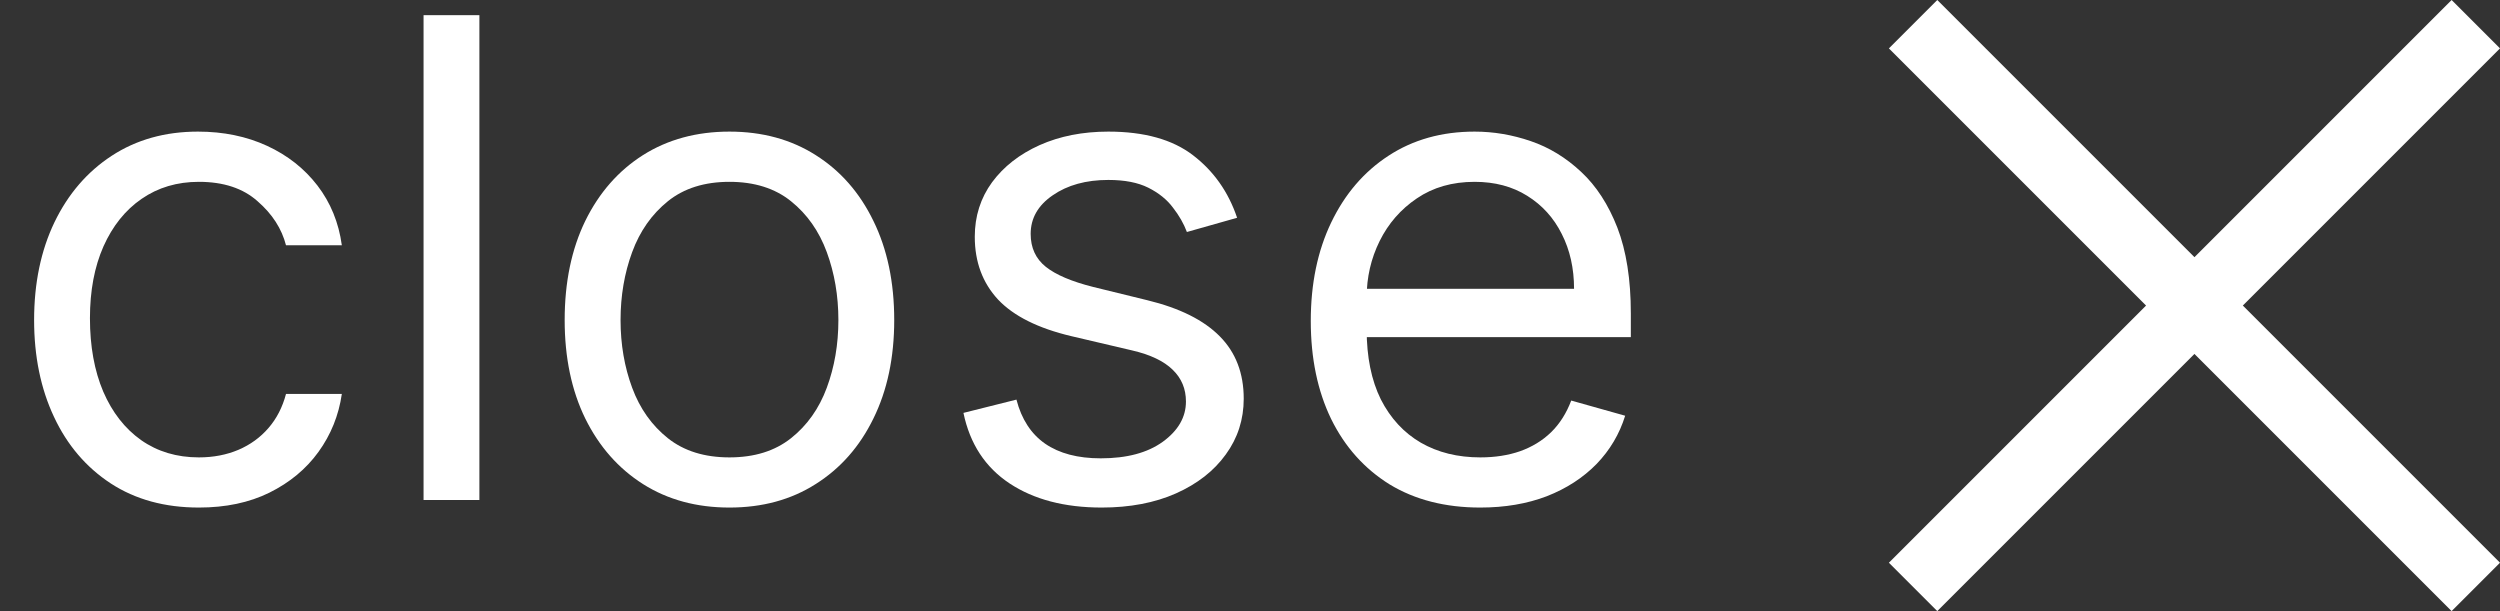 <svg width="45" height="11" viewBox="0 0 45 11" fill="none" xmlns="http://www.w3.org/2000/svg">
<rect x="0" y="0" width="45" height="11" fill="#333333" stroke="none"/>
<path d="M3.58 9.136C2.966 9.136 2.438 8.991 1.994 8.702C1.551 8.412 1.21 8.013 0.972 7.504C0.733 6.996 0.614 6.415 0.614 5.761C0.614 5.097 0.736 4.51 0.98 4.001C1.227 3.49 1.571 3.091 2.011 2.804C2.455 2.514 2.972 2.369 3.563 2.369C4.023 2.369 4.438 2.455 4.807 2.625C5.176 2.795 5.479 3.034 5.715 3.341C5.95 3.648 6.097 4.006 6.153 4.415H5.148C5.071 4.116 4.901 3.852 4.636 3.622C4.375 3.389 4.023 3.273 3.58 3.273C3.188 3.273 2.844 3.375 2.548 3.58C2.256 3.781 2.027 4.067 1.862 4.436C1.7 4.803 1.619 5.233 1.619 5.727C1.619 6.233 1.699 6.673 1.858 7.048C2.02 7.423 2.247 7.714 2.54 7.922C2.835 8.129 3.182 8.233 3.58 8.233C3.841 8.233 4.078 8.187 4.291 8.097C4.504 8.006 4.685 7.875 4.832 7.705C4.98 7.534 5.085 7.33 5.148 7.091H6.153C6.097 7.477 5.956 7.825 5.732 8.135C5.51 8.442 5.216 8.686 4.849 8.868C4.486 9.047 4.063 9.136 3.58 9.136Z" fill="white"/>
<path d="M8.629 0.273V9H7.624V0.273H8.629Z" fill="white"/>
<path d="M13.13 9.136C12.539 9.136 12.021 8.996 11.575 8.714C11.132 8.433 10.785 8.04 10.535 7.534C10.288 7.028 10.164 6.437 10.164 5.761C10.164 5.08 10.288 4.484 10.535 3.976C10.785 3.467 11.132 3.072 11.575 2.791C12.021 2.51 12.539 2.369 13.13 2.369C13.721 2.369 14.238 2.51 14.681 2.791C15.127 3.072 15.474 3.467 15.721 3.976C15.971 4.484 16.096 5.08 16.096 5.761C16.096 6.437 15.971 7.028 15.721 7.534C15.474 8.04 15.127 8.433 14.681 8.714C14.238 8.996 13.721 9.136 13.13 9.136ZM13.13 8.233C13.579 8.233 13.948 8.118 14.238 7.888C14.528 7.658 14.743 7.355 14.882 6.98C15.021 6.605 15.091 6.199 15.091 5.761C15.091 5.324 15.021 4.916 14.882 4.538C14.743 4.16 14.528 3.855 14.238 3.622C13.948 3.389 13.579 3.273 13.13 3.273C12.681 3.273 12.312 3.389 12.022 3.622C11.733 3.855 11.518 4.16 11.379 4.538C11.24 4.916 11.17 5.324 11.17 5.761C11.17 6.199 11.24 6.605 11.379 6.98C11.518 7.355 11.733 7.658 12.022 7.888C12.312 8.118 12.681 8.233 13.13 8.233Z" fill="white"/>
<path d="M22.268 3.92L21.364 4.176C21.308 4.026 21.224 3.879 21.113 3.737C21.005 3.592 20.857 3.473 20.67 3.379C20.482 3.285 20.242 3.239 19.95 3.239C19.549 3.239 19.215 3.331 18.948 3.516C18.684 3.697 18.552 3.929 18.552 4.21C18.552 4.46 18.643 4.658 18.825 4.803C19.006 4.947 19.291 5.068 19.677 5.165L20.648 5.403C21.234 5.545 21.67 5.763 21.957 6.055C22.244 6.345 22.387 6.719 22.387 7.176C22.387 7.551 22.279 7.886 22.063 8.182C21.85 8.477 21.552 8.71 21.168 8.881C20.785 9.051 20.339 9.136 19.83 9.136C19.163 9.136 18.61 8.991 18.173 8.702C17.735 8.412 17.458 7.989 17.342 7.432L18.296 7.193C18.387 7.545 18.559 7.81 18.812 7.986C19.067 8.162 19.401 8.25 19.813 8.25C20.282 8.25 20.654 8.151 20.93 7.952C21.208 7.75 21.347 7.508 21.347 7.227C21.347 7 21.268 6.81 21.109 6.656C20.95 6.5 20.705 6.383 20.376 6.307L19.285 6.051C18.685 5.909 18.245 5.689 17.964 5.391C17.685 5.089 17.546 4.713 17.546 4.261C17.546 3.892 17.65 3.565 17.857 3.281C18.067 2.997 18.353 2.774 18.714 2.612C19.077 2.45 19.489 2.369 19.95 2.369C20.597 2.369 21.106 2.511 21.475 2.795C21.847 3.08 22.111 3.455 22.268 3.92Z" fill="white"/>
<path d="M26.645 9.136C26.015 9.136 25.471 8.997 25.013 8.719C24.559 8.437 24.208 8.045 23.961 7.543C23.716 7.037 23.594 6.449 23.594 5.778C23.594 5.108 23.716 4.517 23.961 4.006C24.208 3.491 24.552 3.091 24.992 2.804C25.435 2.514 25.952 2.369 26.543 2.369C26.884 2.369 27.221 2.426 27.553 2.54C27.885 2.653 28.188 2.838 28.461 3.094C28.733 3.347 28.951 3.682 29.113 4.099C29.274 4.517 29.355 5.031 29.355 5.642V6.068H24.31V5.199H28.333C28.333 4.83 28.259 4.5 28.111 4.21C27.966 3.92 27.759 3.692 27.489 3.524C27.222 3.357 26.907 3.273 26.543 3.273C26.142 3.273 25.796 3.372 25.503 3.571C25.213 3.767 24.99 4.023 24.834 4.338C24.678 4.653 24.6 4.991 24.6 5.352V5.932C24.6 6.426 24.685 6.845 24.855 7.189C25.029 7.53 25.269 7.79 25.576 7.969C25.883 8.145 26.239 8.233 26.645 8.233C26.91 8.233 27.148 8.196 27.361 8.122C27.577 8.045 27.763 7.932 27.919 7.781C28.076 7.628 28.196 7.437 28.282 7.21L29.253 7.483C29.151 7.812 28.979 8.102 28.738 8.352C28.496 8.599 28.198 8.793 27.843 8.932C27.488 9.068 27.088 9.136 26.645 9.136Z" fill="white"/>
<path d="M44.129 0L39.5 4.629L34.871 0L34 0.871L38.629 5.5L34 10.129L34.871 11L39.5 6.371L44.129 11L45 10.129L40.371 5.5L45 0.871L44.129 0Z" fill="white"/>
</svg>
